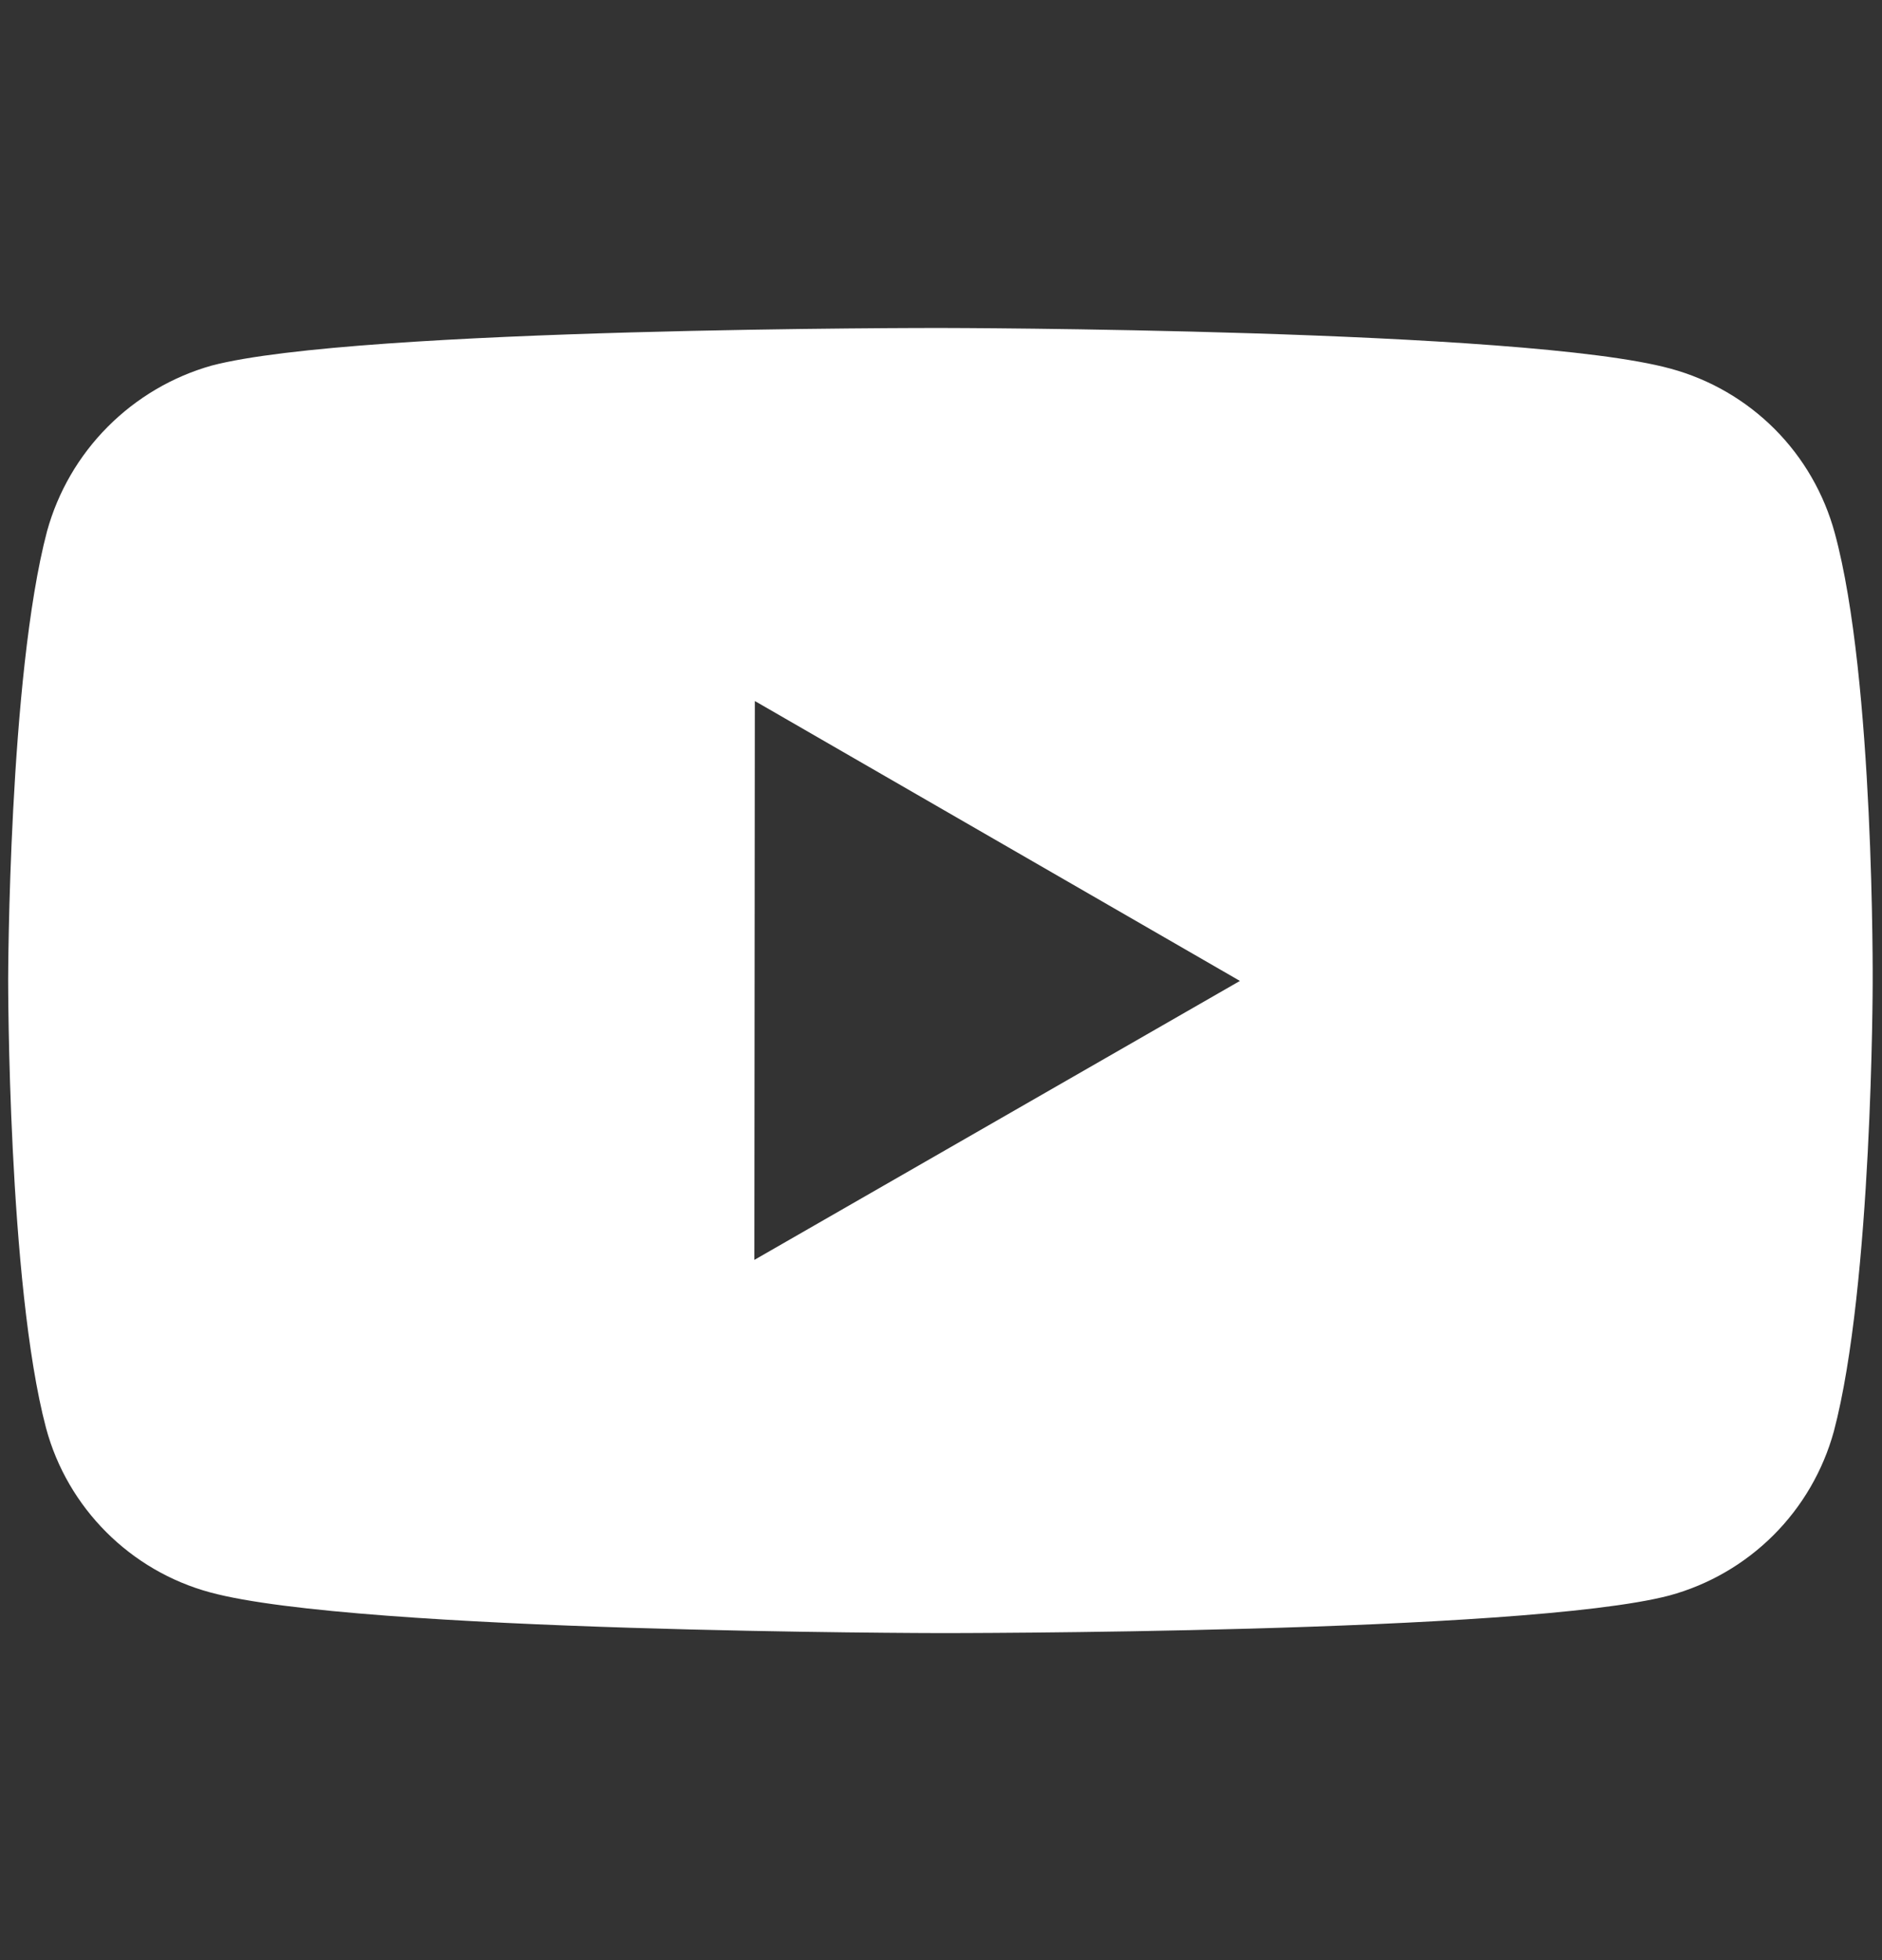 <svg width="24" height="25" viewBox="0 0 24 25" fill="none" xmlns="http://www.w3.org/2000/svg">
<rect x="0" y="0" width="24" height="25" fill="#333333" stroke="none"/>
<path d="M23.398 6.8C23.262 6.298 22.998 5.84 22.631 5.472C22.263 5.104 21.806 4.838 21.304 4.702C19.444 4.191 12.001 4.183 12.001 4.183C12.001 4.183 4.559 4.174 2.698 4.663C2.196 4.805 1.74 5.075 1.373 5.444C1.005 5.814 0.739 6.272 0.6 6.775C0.109 8.635 0.104 12.494 0.104 12.494C0.104 12.494 0.1 16.372 0.587 18.213C0.86 19.231 1.662 20.035 2.681 20.31C4.561 20.821 11.983 20.829 11.983 20.829C11.983 20.829 19.426 20.837 21.287 20.35C21.788 20.214 22.246 19.949 22.614 19.582C22.983 19.214 23.248 18.757 23.386 18.256C23.878 16.396 23.881 12.539 23.881 12.539C23.881 12.539 23.905 8.66 23.398 6.8ZM9.62 16.069L9.626 8.941L15.812 12.511L9.62 16.069Z" fill="white"/>
</svg>
